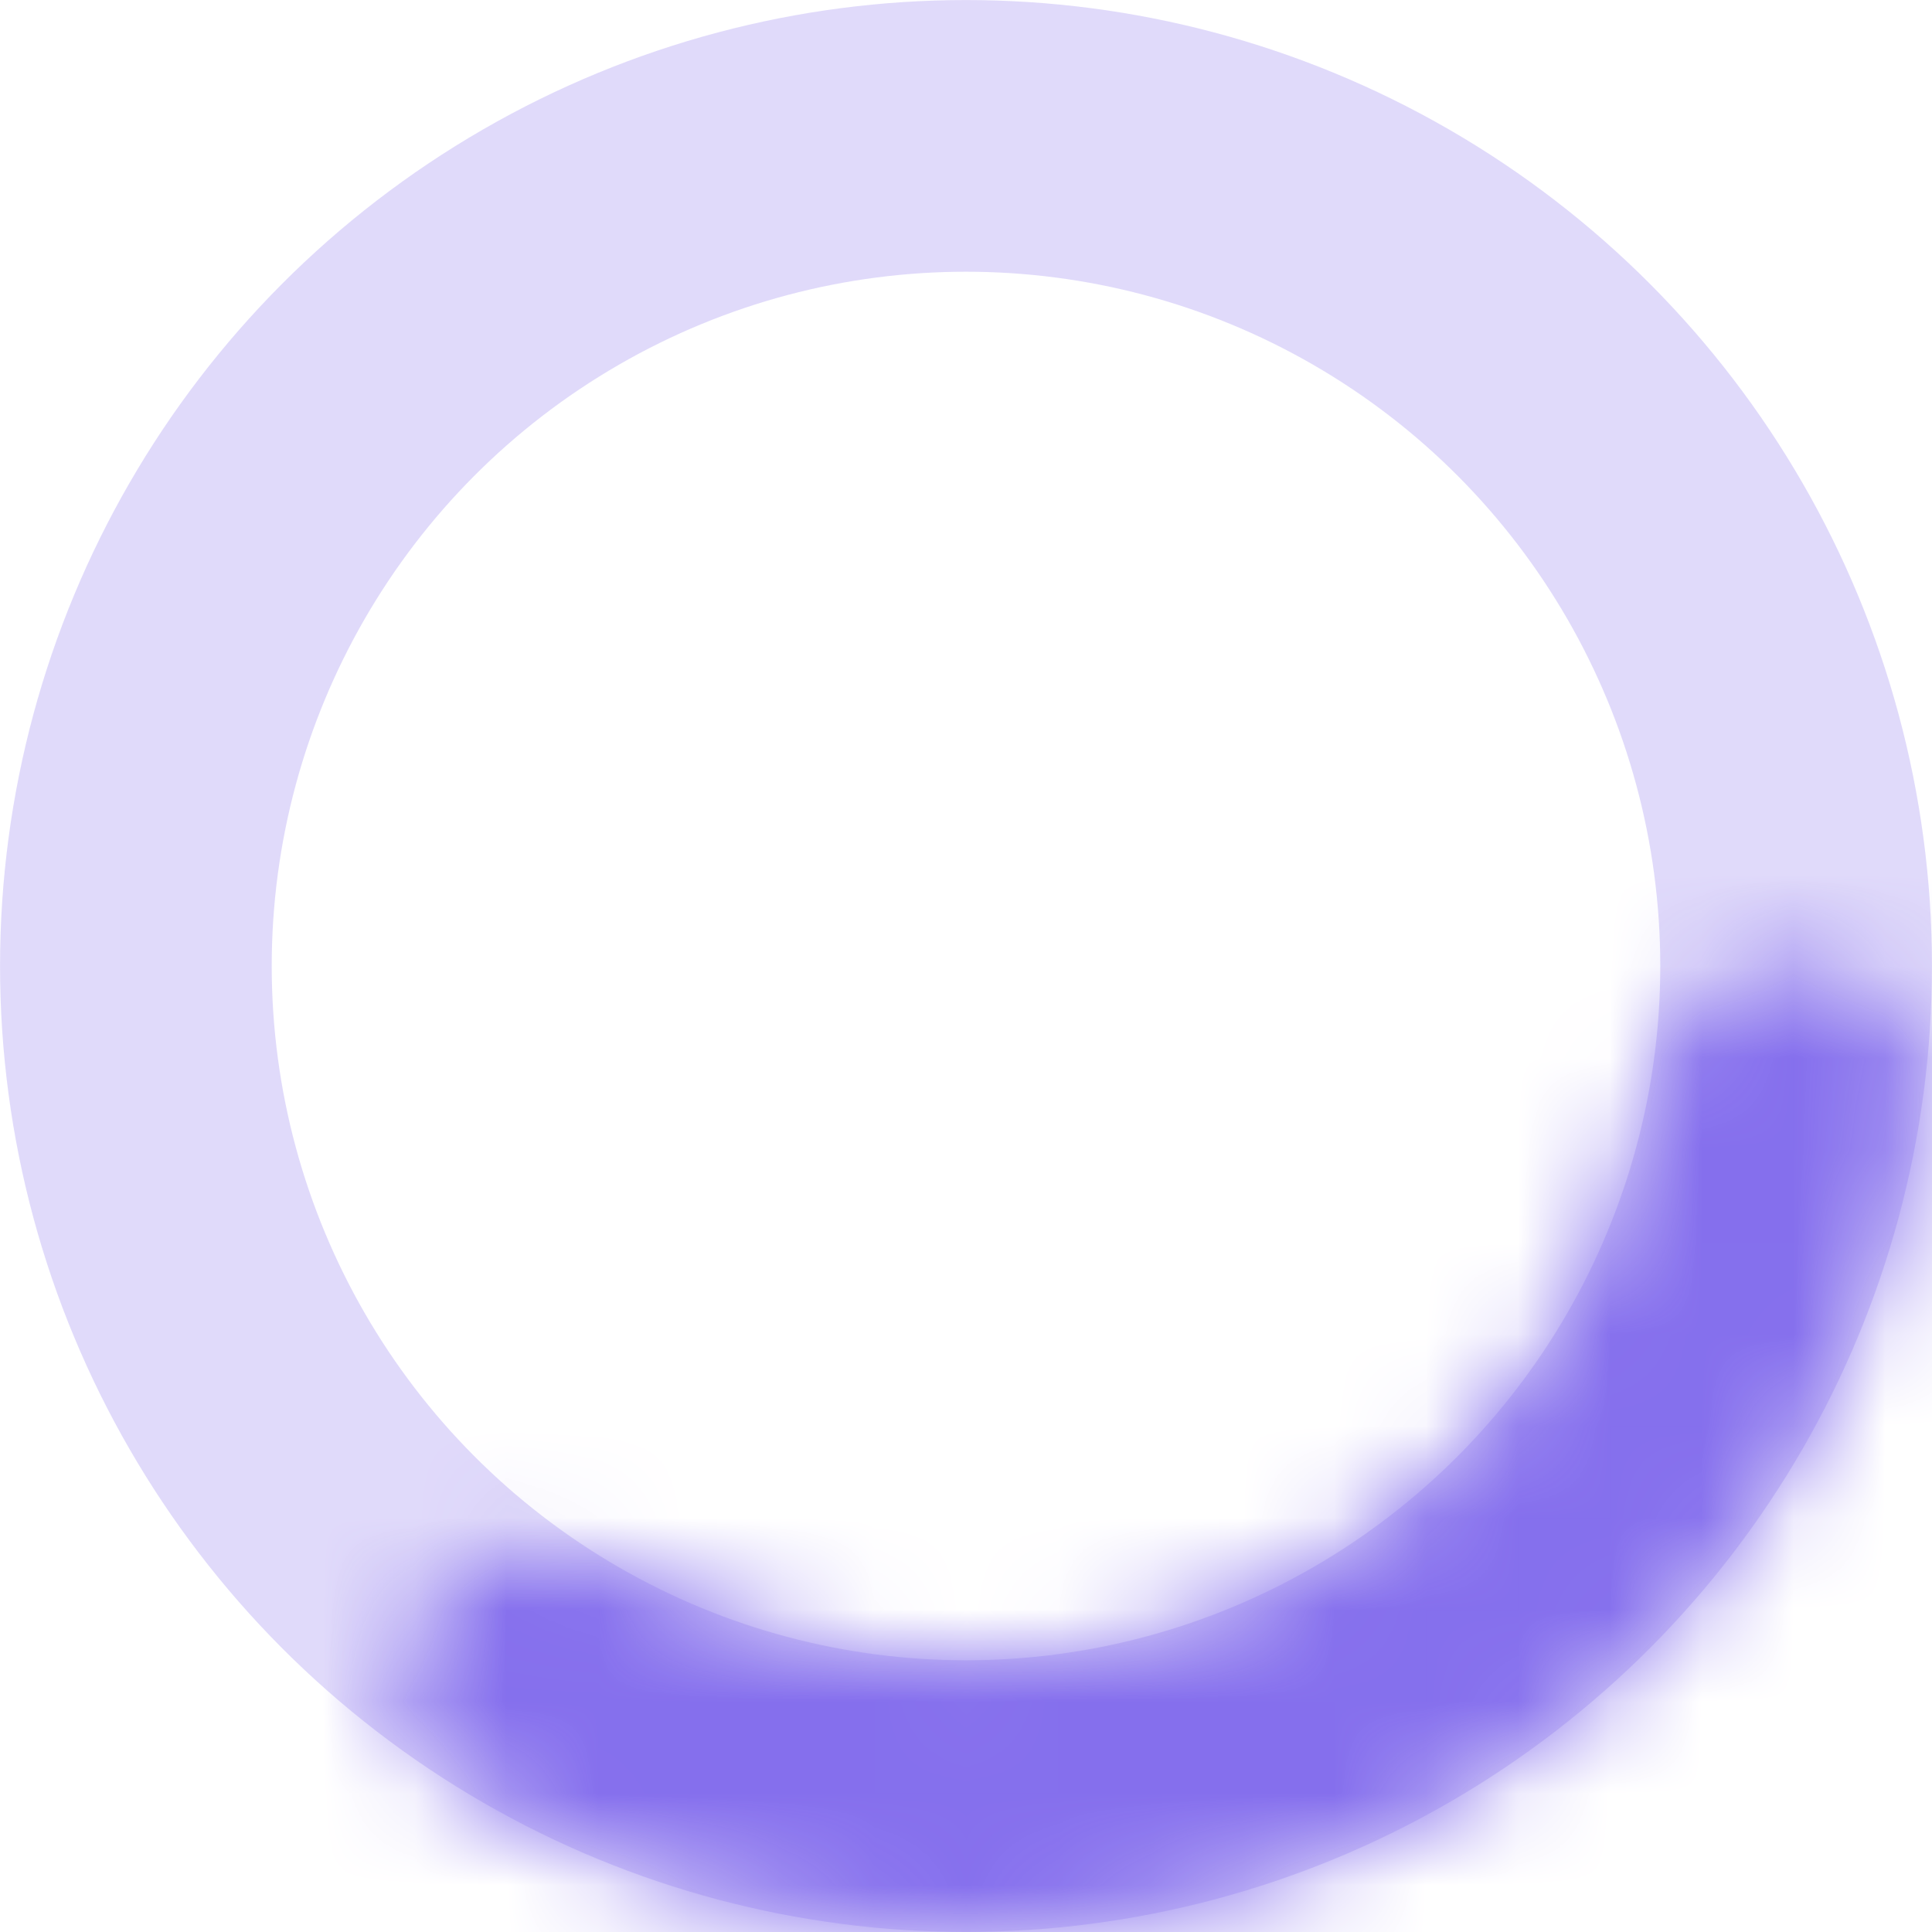 <svg width="21" height="21" viewBox="0 0 21 21" fill="none" xmlns="http://www.w3.org/2000/svg">
  <g id="Group 75048">
    <circle id="Ellipse 65" cx="10.5" cy="10.5" r="9.023" stroke="#856FED" stroke-opacity="0.25" stroke-width="2.953"/>
    <g id="Ellipse 66">
      <mask id="path-2-inside-1_766_5780" fill="white">
      <path d="M19.527 10.5C20.341 10.5 21.011 11.163 20.897 11.968C20.688 13.446 20.166 14.868 19.358 16.137C18.286 17.822 16.756 19.166 14.947 20.012C13.138 20.858 11.125 21.17 9.145 20.912C7.653 20.718 6.227 20.207 4.959 19.419C4.268 18.99 4.189 18.051 4.711 17.427C5.232 16.802 6.157 16.734 6.87 17.125C7.69 17.574 8.59 17.869 9.525 17.991C10.95 18.177 12.398 17.952 13.699 17.343C15.001 16.735 16.102 15.768 16.873 14.556C17.38 13.76 17.73 12.88 17.911 11.963C18.069 11.165 18.714 10.5 19.527 10.5Z"/>
      </mask>
      <path d="M19.527 10.5C20.341 10.5 21.011 11.163 20.897 11.968C20.688 13.446 20.166 14.868 19.358 16.137C18.286 17.822 16.756 19.166 14.947 20.012C13.138 20.858 11.125 21.17 9.145 20.912C7.653 20.718 6.227 20.207 4.959 19.419C4.268 18.99 4.189 18.051 4.711 17.427C5.232 16.802 6.157 16.734 6.87 17.125C7.69 17.574 8.59 17.869 9.525 17.991C10.95 18.177 12.398 17.952 13.699 17.343C15.001 16.735 16.102 15.768 16.873 14.556C17.38 13.76 17.73 12.88 17.911 11.963C18.069 11.165 18.714 10.5 19.527 10.5Z" stroke="#856FED" stroke-width="5.25" mask="url(#path-2-inside-1_766_5780)"/>
    </g>
  </g>
</svg>
